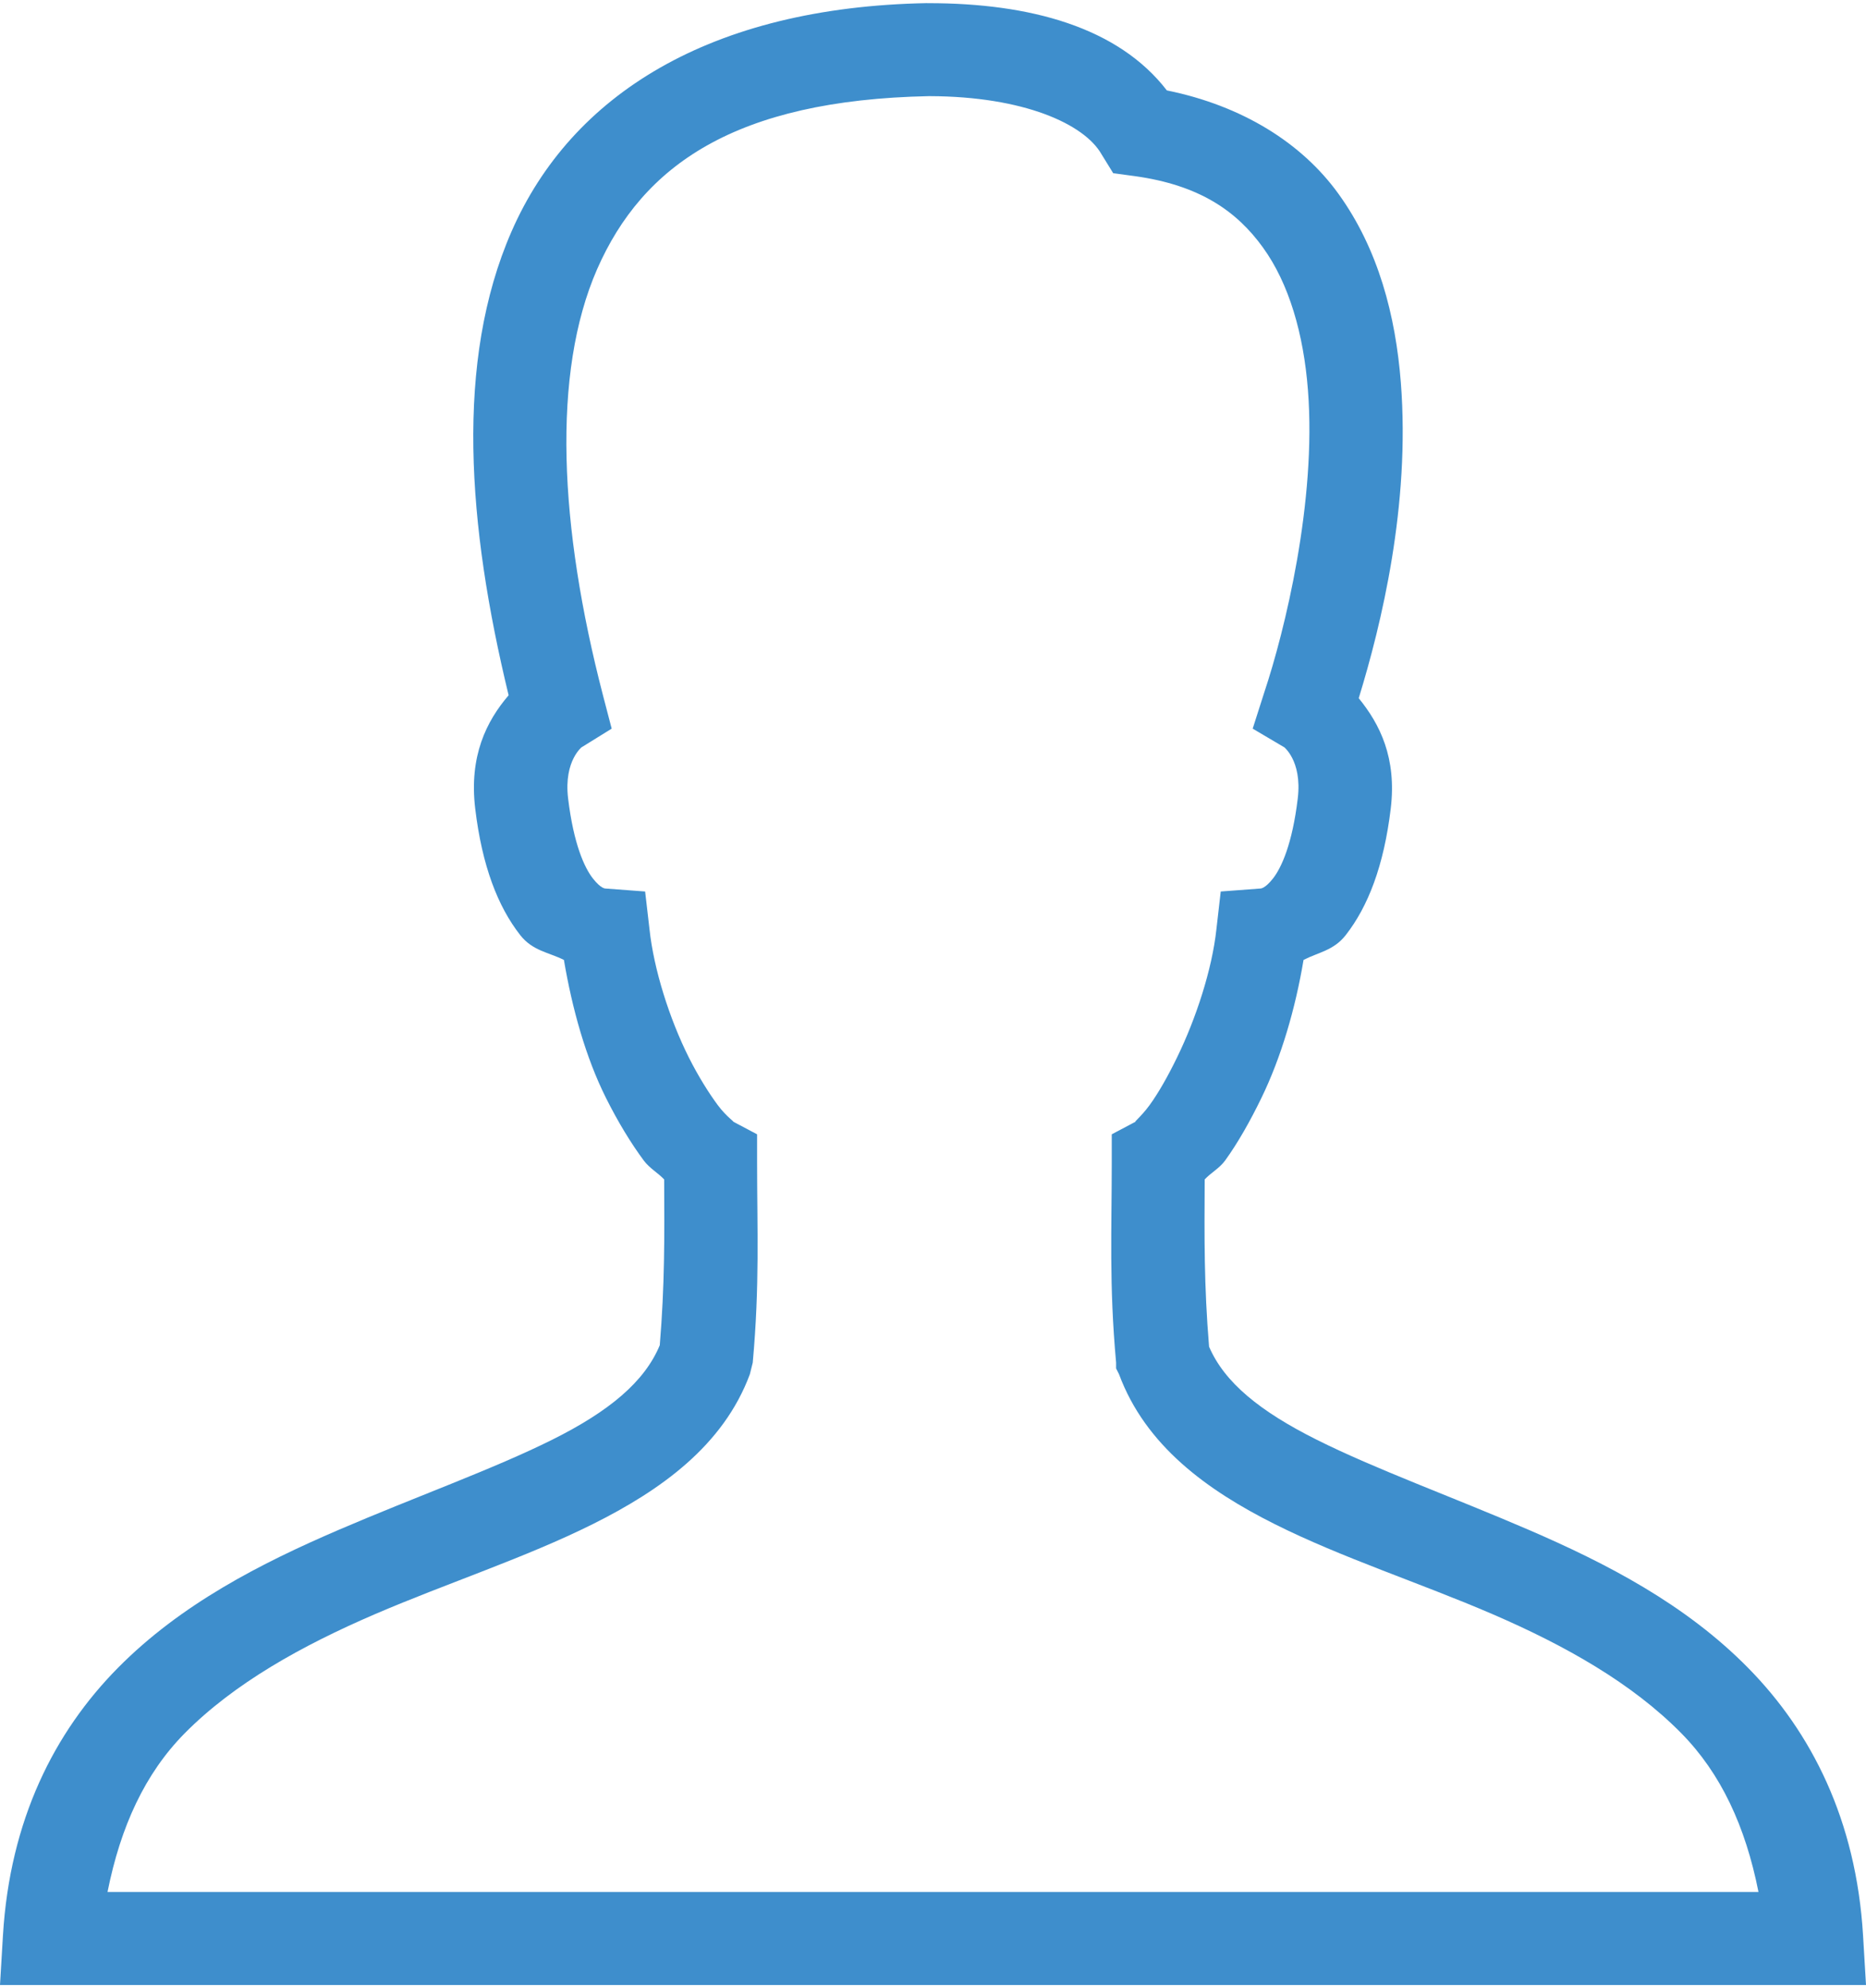 <?xml version="1.0" encoding="utf-8"?>
<!-- Generator: Adobe Illustrator 16.0.0, SVG Export Plug-In . SVG Version: 6.00 Build 0)  -->
<!DOCTYPE svg PUBLIC "-//W3C//DTD SVG 1.1//EN" "http://www.w3.org/Graphics/SVG/1.1/DTD/svg11.dtd">
<svg version="1.1" id="Layer_1" xmlns="http://www.w3.org/2000/svg" xmlns:xlink="http://www.w3.org/1999/xlink" x="0px" y="0px"
	 width="40px" height="42.594px" viewBox="6 3.406 40 42.594" enable-background="new 6 3.406 40 42.594" xml:space="preserve">
<path fill="#3E8ECC" d="M25.875,3.473c-4.657,0.085-7.63,1.968-8.909,4.891c-1.218,2.783-0.945,6.3-0.063,9.938
	c-0.476,0.555-0.851,1.304-0.716,2.43c0.147,1.226,0.485,2.097,0.966,2.71c0.264,0.337,0.613,0.368,0.935,0.53
	c0.177,1.042,0.467,2.089,0.903,2.959c0.25,0.5,0.531,0.965,0.81,1.34c0.123,0.165,0.306,0.265,0.436,0.404
	c0.007,1.229,0.013,2.255-0.094,3.552c-0.324,0.78-1.079,1.413-2.305,2.024c-1.266,0.631-2.915,1.217-4.579,1.932
	c-1.665,0.716-3.38,1.588-4.735,2.96c-1.355,1.371-2.312,3.251-2.461,5.731L6,45.934h1.059H44.94H46l-0.063-1.06
	c-0.148-2.479-1.111-4.36-2.461-5.731c-1.35-1.372-3.045-2.244-4.704-2.96c-1.659-0.715-3.287-1.301-4.548-1.932
	c-1.209-0.605-1.975-1.222-2.306-1.993c-0.109-1.314-0.101-2.343-0.094-3.583c0.13-0.141,0.315-0.238,0.437-0.404
	c0.272-0.376,0.535-0.84,0.778-1.34c0.425-0.872,0.73-1.92,0.904-2.959c0.313-0.162,0.646-0.201,0.903-0.53
	c0.48-0.613,0.818-1.485,0.966-2.71c0.131-1.091-0.233-1.811-0.686-2.367c0.486-1.581,1.107-4.137,0.903-6.76
	c-0.112-1.432-0.48-2.861-1.34-4.05c-0.787-1.089-2.064-1.885-3.676-2.212c-1.047-1.357-2.935-1.869-5.109-1.869H25.875z
	 M25.906,5.466c0.013,0,0.019,0,0.031,0c2.008,0.007,3.307,0.596,3.676,1.246l0.25,0.405L30.33,7.18
	c1.387,0.193,2.181,0.751,2.741,1.526c0.562,0.775,0.873,1.857,0.966,3.053c0.188,2.392-0.5,5.176-0.935,6.479l-0.249,0.779
	l0.686,0.405c-0.043-0.026,0.38,0.262,0.28,1.09c-0.117,0.979-0.351,1.484-0.529,1.713c-0.18,0.229-0.272,0.217-0.28,0.218
	l-0.842,0.063l-0.093,0.81c-0.093,0.862-0.439,1.916-0.842,2.742c-0.2,0.412-0.408,0.776-0.592,1.027
	c-0.183,0.252-0.376,0.394-0.28,0.343l-0.529,0.28v0.592c0,1.443-0.059,2.628,0.093,4.3v0.124l0.063,0.125
	c0.568,1.53,1.886,2.483,3.334,3.209c1.447,0.725,3.111,1.258,4.673,1.931c1.562,0.674,2.992,1.48,4.05,2.555
	c0.841,0.855,1.37,1.984,1.65,3.396H8.305c0.282-1.411,0.807-2.54,1.651-3.396c1.062-1.074,2.514-1.881,4.081-2.555
	c1.567-0.673,3.22-1.207,4.673-1.931c1.452-0.725,2.795-1.678,3.364-3.209l0.031-0.125l0.031-0.124
	c0.151-1.671,0.093-2.855,0.093-4.3v-0.592l-0.529-0.28c0.091,0.048-0.124-0.089-0.312-0.343c-0.188-0.253-0.417-0.615-0.624-1.027
	c-0.414-0.826-0.75-1.888-0.841-2.742l-0.094-0.81l-0.841-0.063c-0.008,0-0.101,0.011-0.28-0.218
	c-0.179-0.229-0.412-0.734-0.53-1.713c-0.099-0.828,0.323-1.117,0.28-1.09l0.654-0.405l-0.187-0.716
	c-0.938-3.612-1.101-6.896-0.125-9.128C19.777,6.949,21.761,5.551,25.906,5.466z"/>
</svg>
